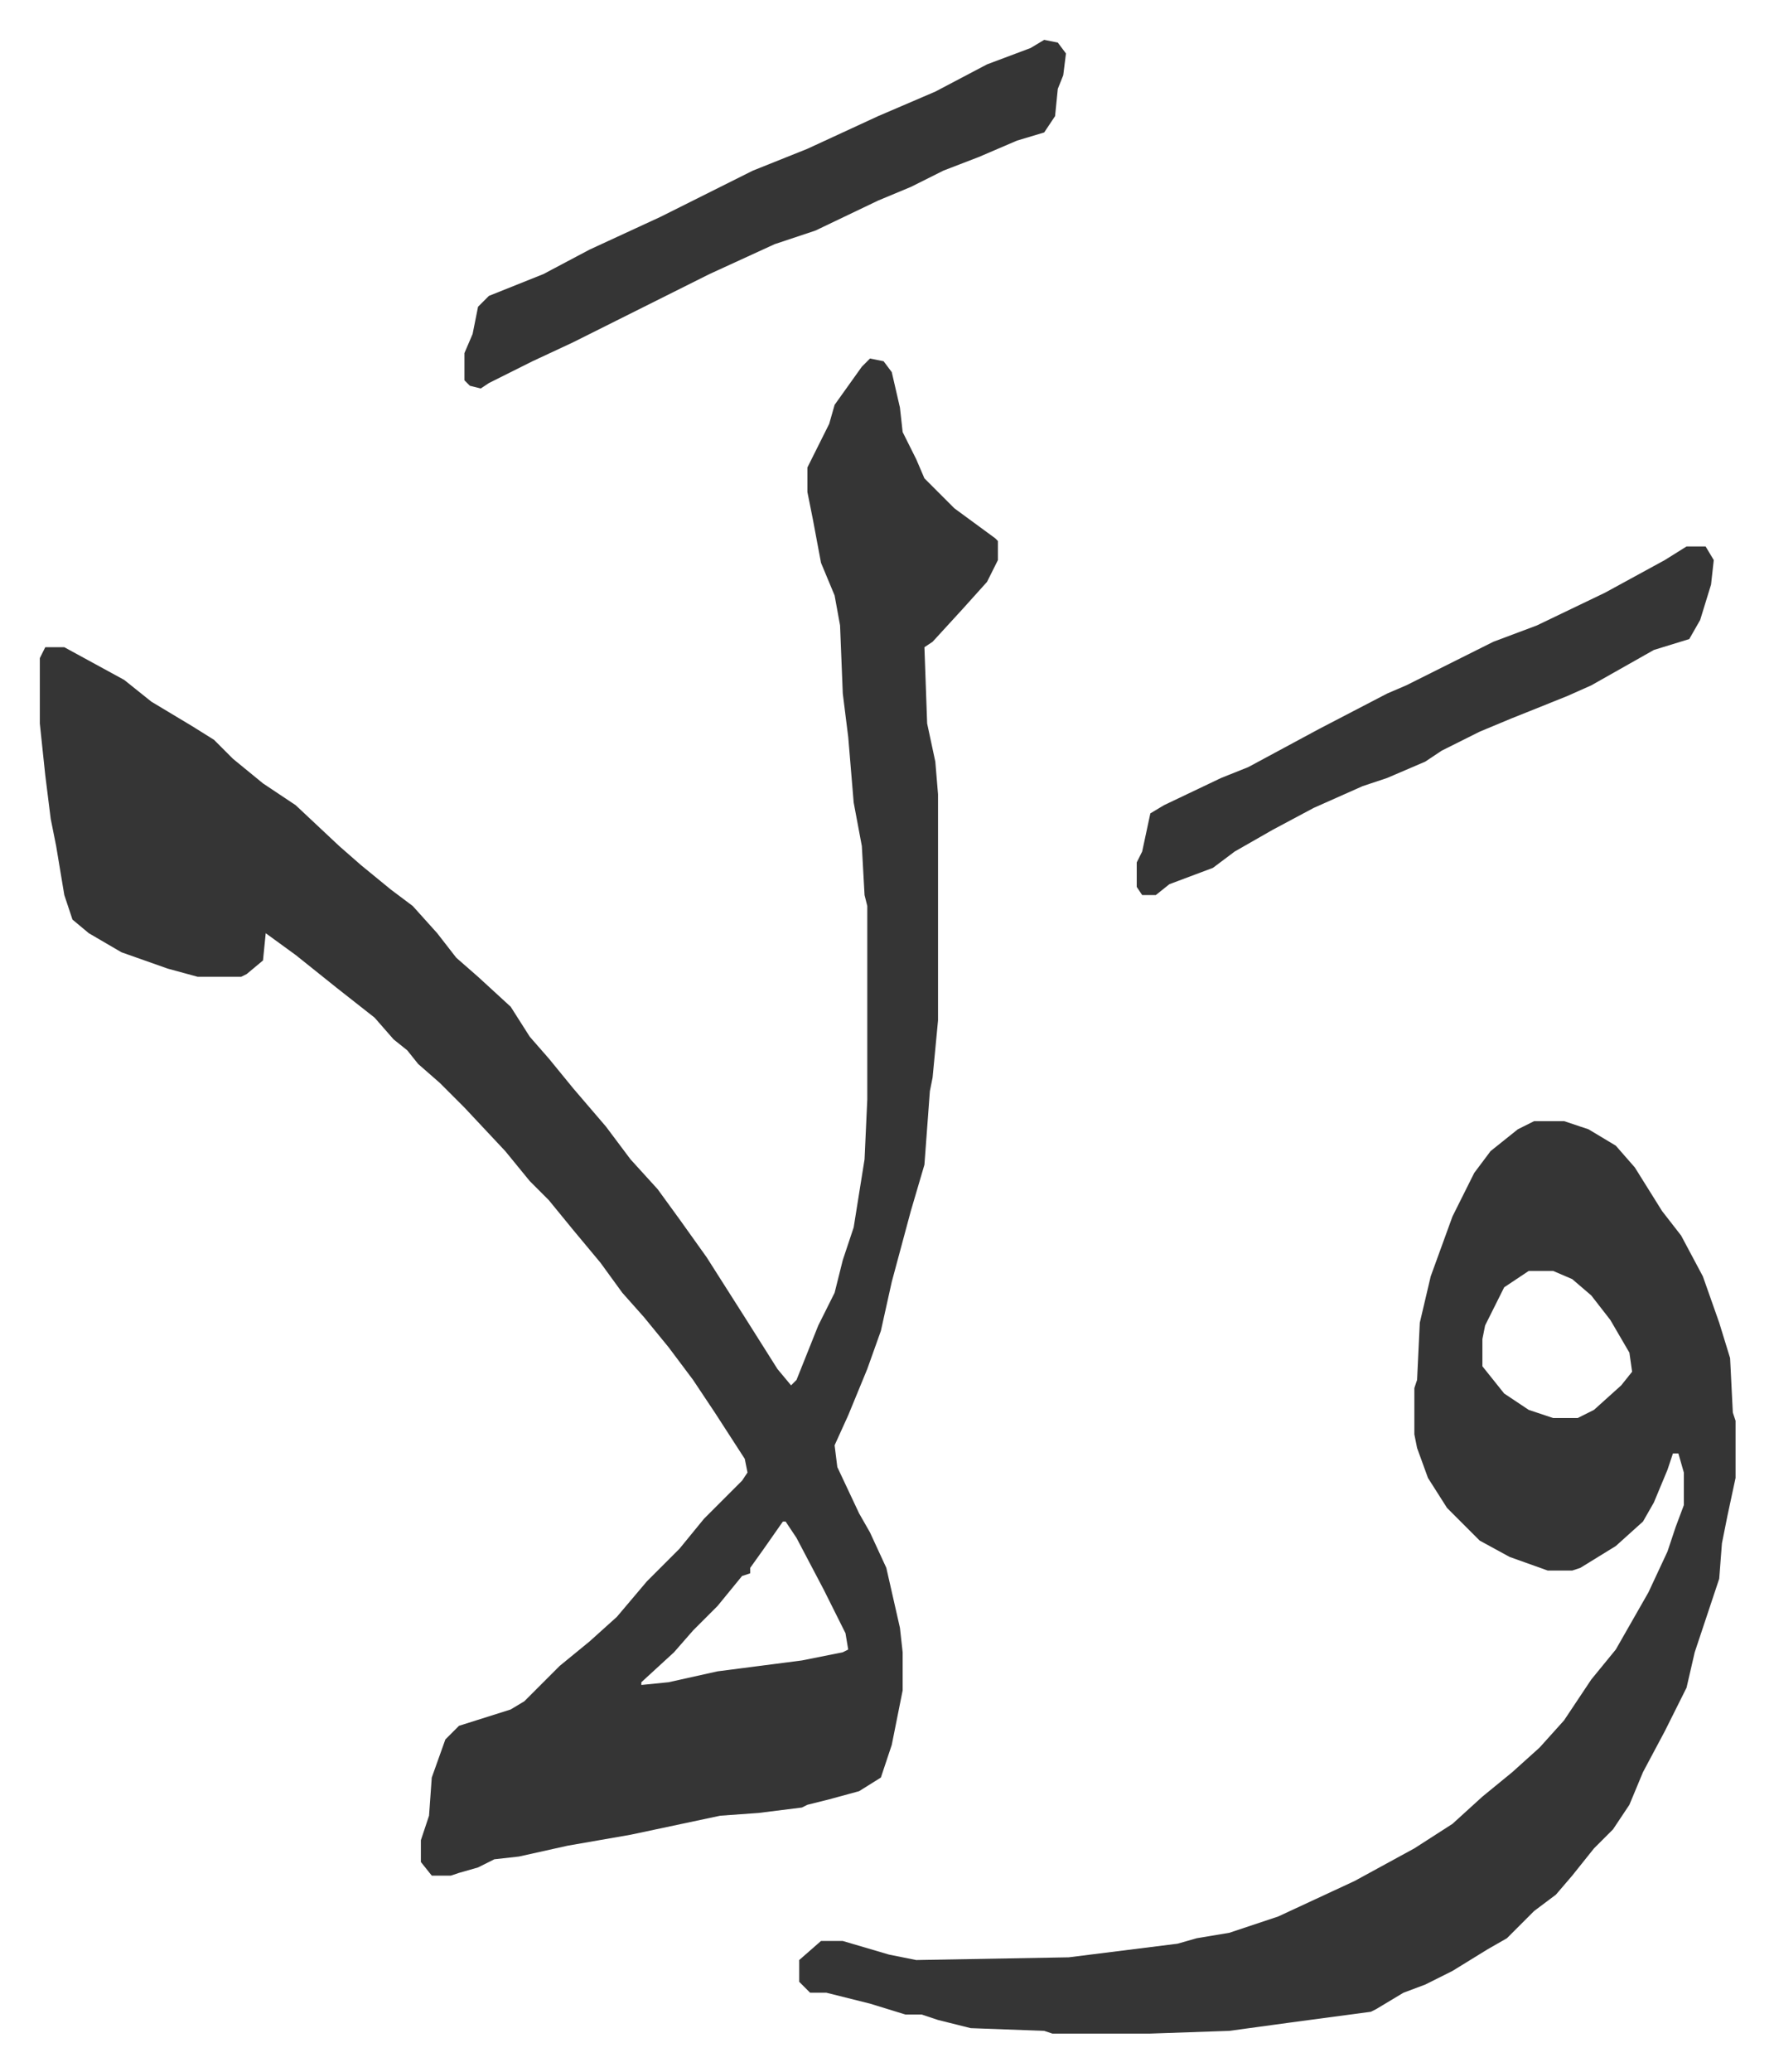 <svg xmlns="http://www.w3.org/2000/svg" role="img" viewBox="-14.63 324.37 651.76 760.76"><path fill="#353535" id="rule_normal" d="M305 456l5 1 3 4 3 13 1 9 5 10 3 7 11 11 15 11 1 1v7l-4 8-9 10-11 12-3 2 1 28 3 14 1 12v83l-2 21-1 5-2 27-5 17-7 26-4 18-5 14-7 17-5 11 1 8 8 17 4 7 6 13 5 22 1 9v14l-4 20-4 12-8 5-11 3-8 2-2 1-16 2-14 1-33 7-23 4-18 4-9 1-6 3-7 2-3 1h-7l-4-5v-8l3-9 1-14 5-14 5-5 19-6 5-3 5-5 8-8 11-9 10-9 11-13 12-12 9-11 14-14 2-3-1-5-11-17-8-12-9-12-9-11-8-9-8-11-10-12-9-11-7-7-9-11-15-16-9-9-8-7-4-5-5-4-7-8-14-11-15-12-11-8-1 10-6 5-2 1H58l-11-3-17-6-12-7-6-5-3-9-3-18-2-10-2-16-2-19v-24l2-4h7l22 12 10 8 15 9 8 5 7 7 11 9 12 8 16 15 8 7 11 9 8 6 9 10 7 9 8 7 12 11 7 11 7 8 9 11 12 14 9 12 10 11 8 11 10 14 7 11 7 11 12 19 5 6 2-2 8-20 6-12 3-12 4-12 4-25 1-22v-71l-1-4-1-18-3-16-2-24-2-16-1-25-2-11-5-12-3-16-2-10v-9l8-16 2-7 10-14zm-32 427l-7 10-5 7v2l-3 1-9 11-9 9-7 8-12 11v1l10-1 18-4 31-4 15-3 2-1-1-6-8-16-10-19-4-6zm276-147h11l9 3 10 6 7 8 10 16 7 9 8 15 6 17 4 13 1 20 1 3v21l-3 14-2 10-1 13-9 27-3 13-8 16-8 15-5 12-6 9-7 7-8 10-6 7-8 6-10 10-7 4-13 8-10 5-8 3-10 6-2 1-30 4-22 3-29 1h-36l-3-1-27-1-12-3-6-2h-6l-13-4-16-4h-6l-4-4v-8l8-7h8l17 5 10 2 56-1 40-5 7-2 12-2 18-6 28-13 22-12 14-9 11-10 11-9 10-9 9-10 10-15 9-11 12-21 7-15 3-9 3-8v-12l-2-7h-2l-2 6-5 12-4 7-10 9-13 8-3 1h-9l-14-5-11-6-12-12-7-11-4-11-1-5v-17l1-3 1-21 4-17 8-22 8-16 6-8 10-8zm-2 55l-9 6-7 14-1 5v10l8 10 9 6 9 3h9l6-3 10-9 4-5-1-7-7-12-7-9-7-6-7-3zM369 339l5 1 3 4-1 8-2 5-1 10-4 6-10 3-14 6-13 5-12 6-12 5-23 11-15 5-24 11-34 17-16 8-15 7-16 8-3 2-4-1-2-2v-10l3-7 2-10 4-4 20-8 17-9 26-12 34-17 20-8 26-12 21-9 19-10 16-6zm236 186h7l3 5-1 9-4 13-4 7-13 4-23 13-9 4-20 8-12 5-14 7-6 4-14 6-9 3-18 8-15 8-14 8-8 6-16 6-5 4h-5l-2-3v-9l2-4 3-14 5-3 21-10 10-4 26-14 25-13 7-3 16-8 16-8 16-6 25-12 22-12z"/></svg>
